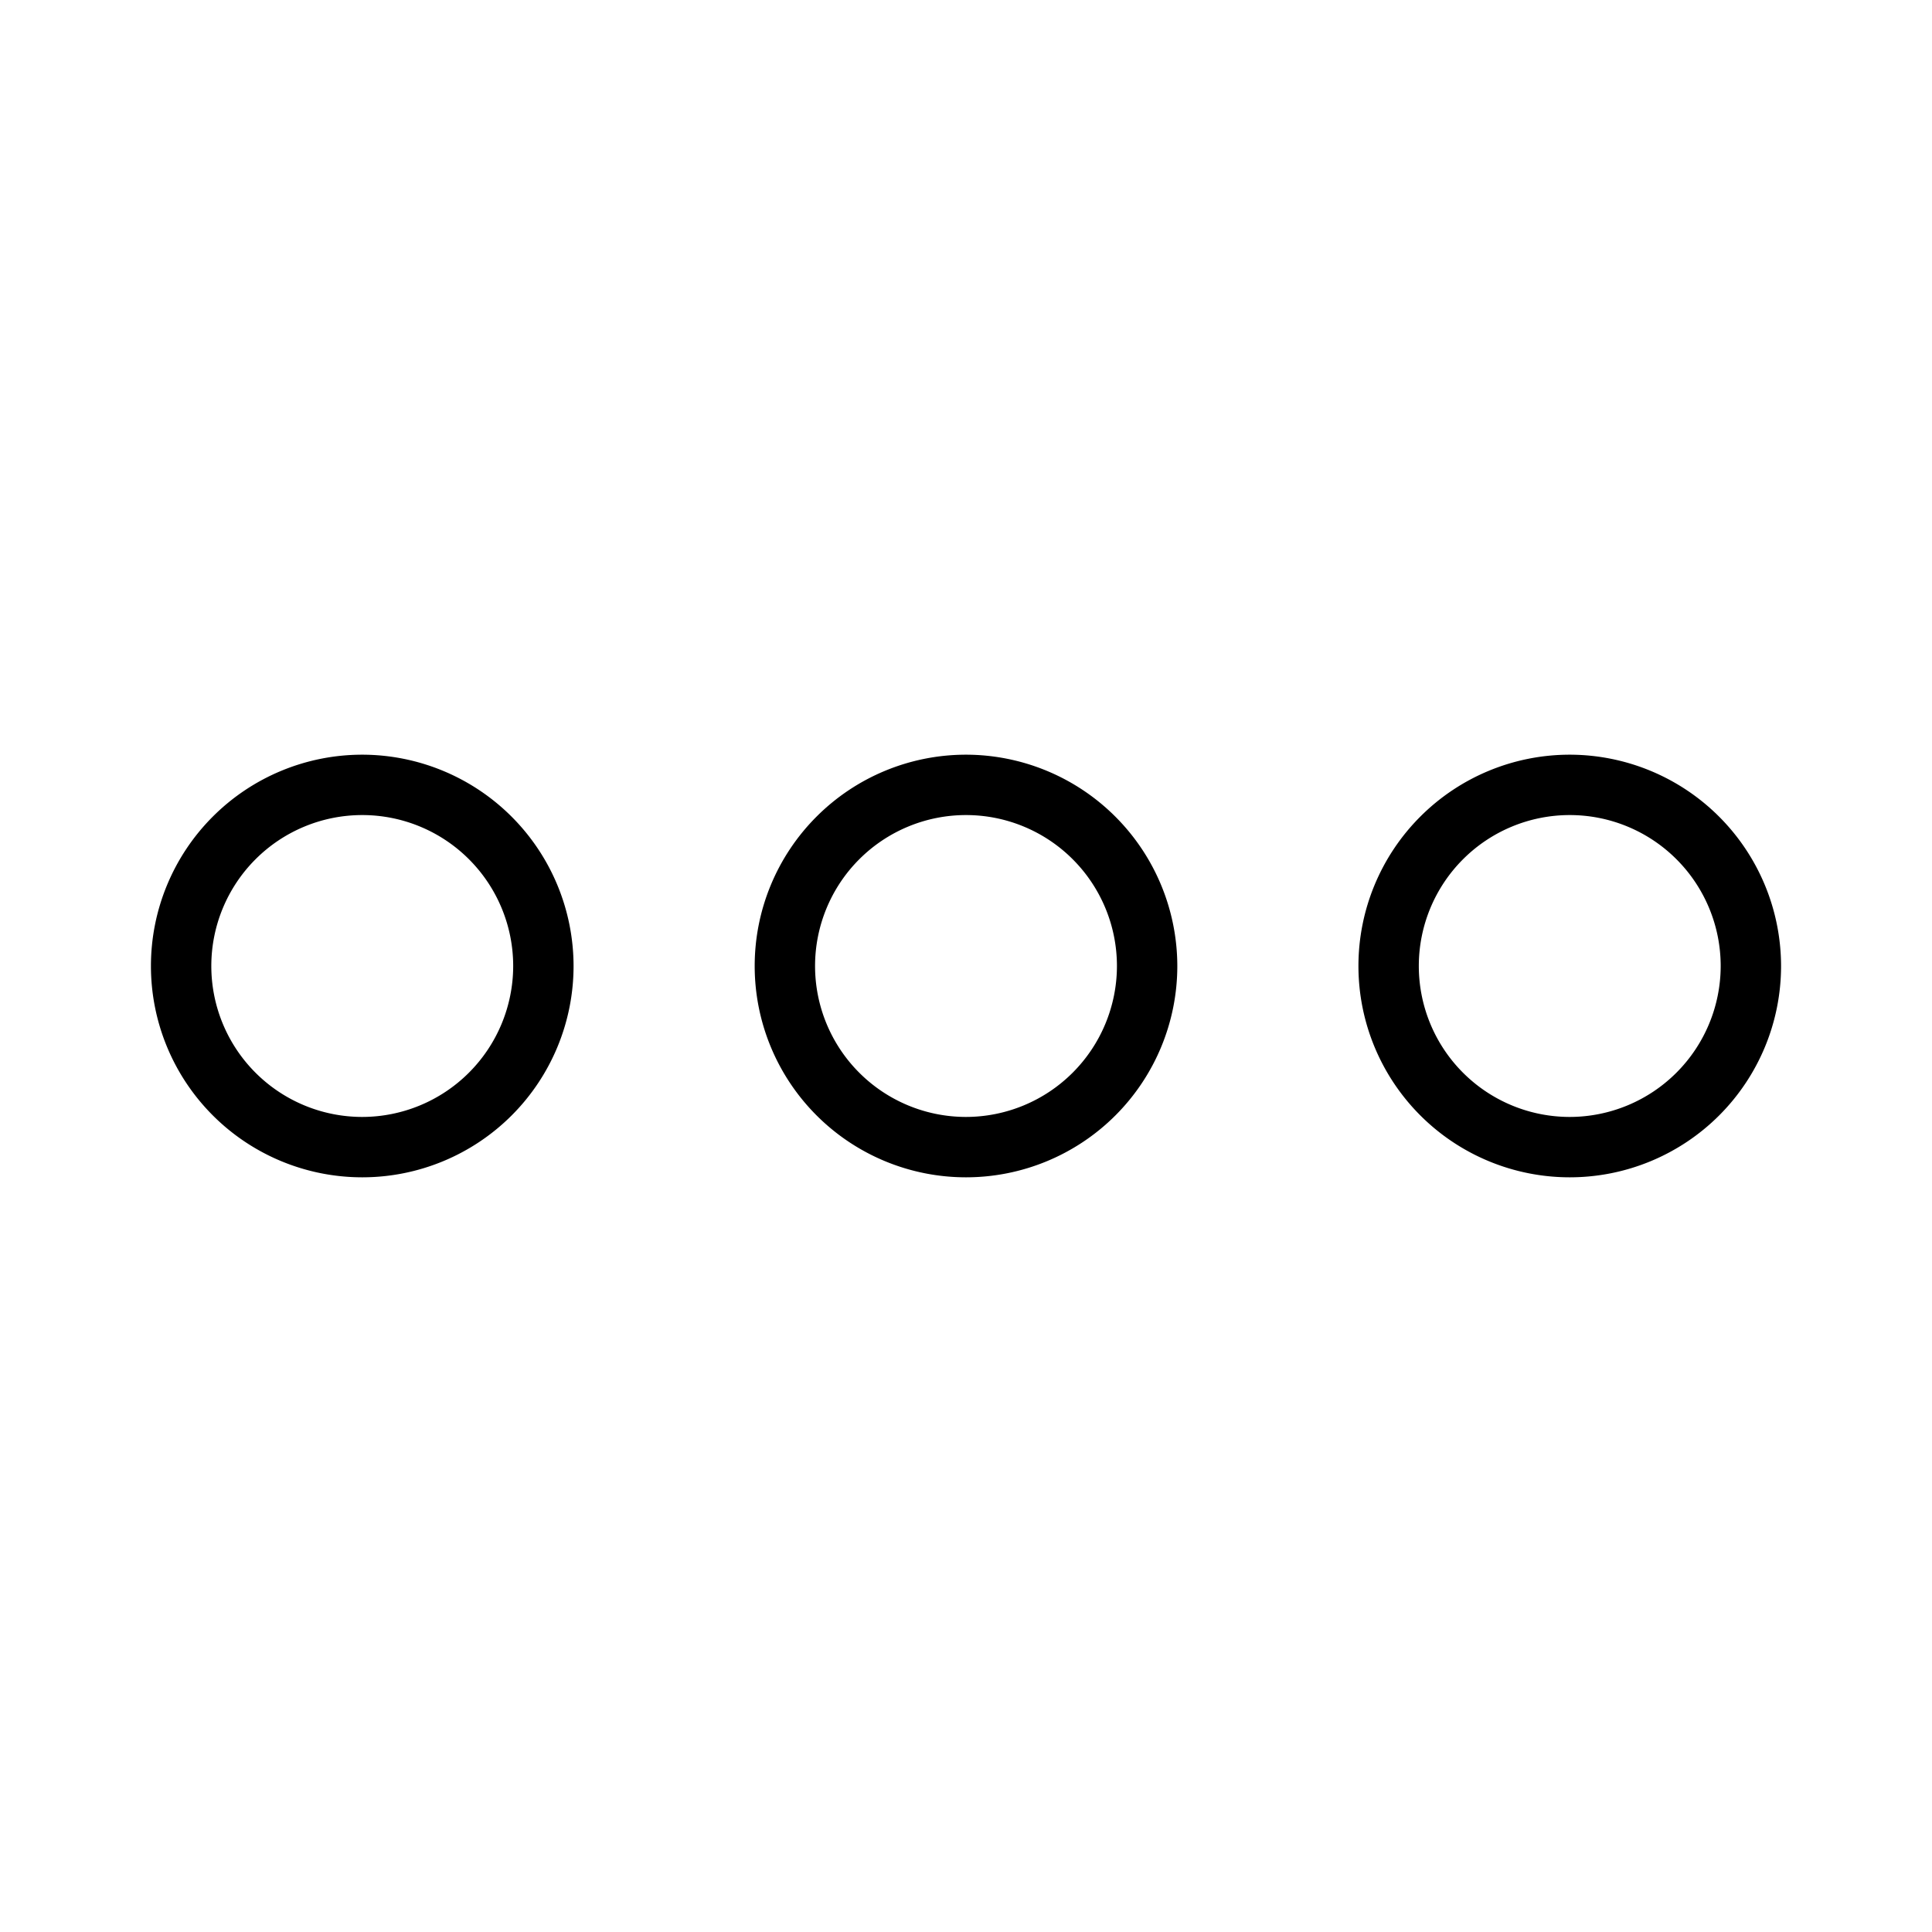 <?xml version="1.0" encoding="utf-8"?><!-- Скачано с сайта svg4.ru / Downloaded from svg4.ru -->
<svg fill="#000000" width="800px" height="800px" viewBox="0 0 256 256" id="Flat" xmlns="http://www.w3.org/2000/svg">
  <path d="M128,100a28,28,0,1,0,28,28A28.031,28.031,0,0,0,128,100Zm0,48a20,20,0,1,1,20-20A20.022,20.022,0,0,1,128,148ZM48,100a28,28,0,1,0,28,28A28.031,28.031,0,0,0,48,100Zm0,48a20,20,0,1,1,20-20A20.022,20.022,0,0,1,48,148Zm160-48a28,28,0,1,0,28,28A28.031,28.031,0,0,0,208,100Zm0,48a20,20,0,1,1,20-20A20.022,20.022,0,0,1,208,148Z"/>
</svg>